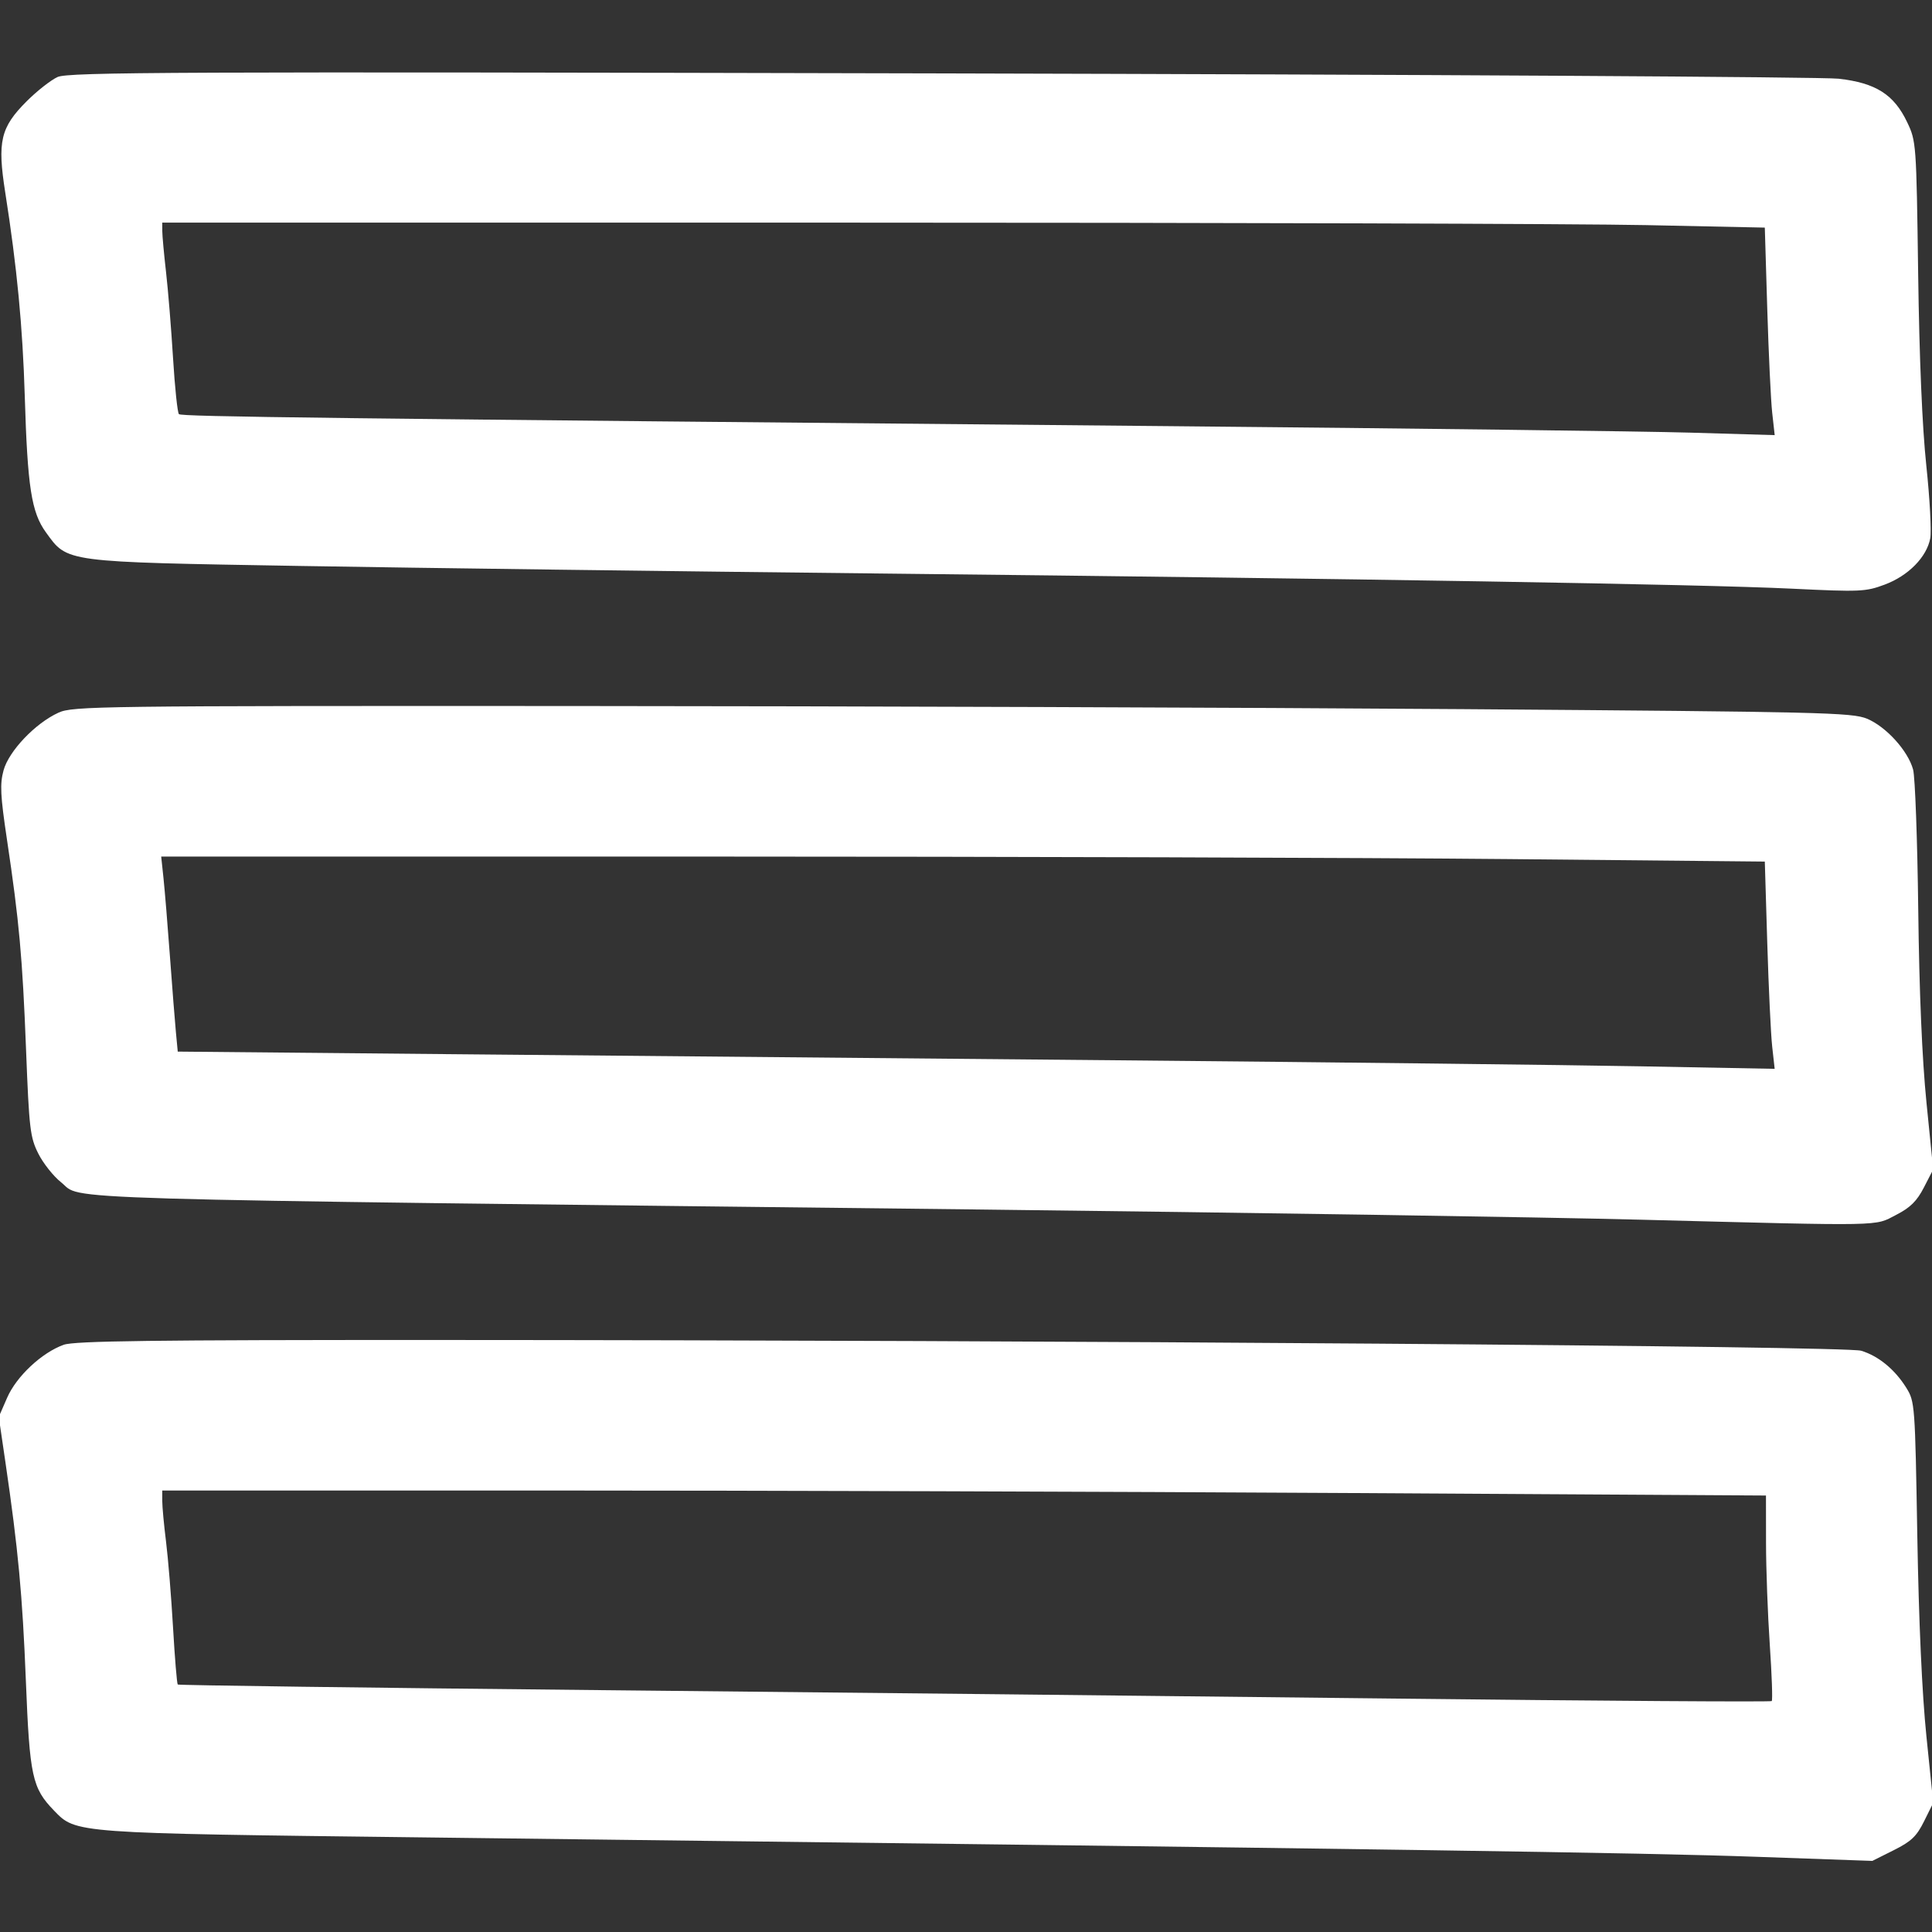 <?xml version="1.0" encoding="UTF-8"?> <svg xmlns="http://www.w3.org/2000/svg" width="512" height="512" viewBox="0 0 512 512" fill="none"><rect x="0" y="0" width="512" height="512" fill="#333333" stroke="none"/> <g clip-path="url(#clip0_24_3746)"> <path fill-rule="evenodd" clip-rule="evenodd" d="M15.251 20.41C13.464 21.231 9.783 24.121 7.071 26.833C0.133 33.772 -0.737 37.47 1.388 51C4.501 70.816 6.007 86.525 6.564 105C7.29 129.088 8.326 135.769 12.154 141.054C17.98 149.097 16.545 148.907 79.68 149.987C110.381 150.512 179.375 151.411 233 151.984C361.37 153.357 450.98 154.846 474.797 156.001C492.988 156.883 494.404 156.821 499.487 154.919C505.736 152.581 510.605 147.625 511.538 142.652C511.887 140.787 511.417 132.115 510.492 123.38C509.41 113.165 508.64 95.015 508.331 72.5C507.858 37.958 507.82 37.433 505.415 32.379C501.922 25.036 497.088 21.97 487.255 20.86C482.99 20.378 375.775 19.744 249 19.451C45.976 18.981 18.113 19.095 15.251 20.41ZM43.008 61.25C43.013 62.487 43.46 67.369 44.002 72.098C44.544 76.827 45.378 87.077 45.856 94.877C46.333 102.676 47.035 109.369 47.416 109.749C48.099 110.432 83.368 110.86 310 112.937C373.525 113.519 435.583 114.292 447.906 114.654L470.312 115.314L469.654 109.407C469.292 106.158 468.703 93.784 468.344 81.908L467.693 60.317L436.183 59.658C418.853 59.296 323.297 59 223.837 59H43L43.008 61.25ZM15.5 188.864C9.367 191.654 2.341 199.031 0.942 204.149C-0.052 207.783 0.097 210.807 1.847 222.5C5.086 244.147 5.951 253.677 6.908 278.257C7.722 299.172 7.985 301.393 10.147 305.706C11.441 308.286 14.164 311.718 16.197 313.331C22.203 318.096 6.066 317.618 259.5 320.53C329.35 321.333 408.325 322.551 435 323.237C500.424 324.92 496.606 324.992 502.492 321.961C506.266 320.017 507.995 318.307 509.868 314.667L512.315 309.913L510.537 292.207C509.374 280.627 508.618 262.908 508.353 241C508.13 222.575 507.519 205.905 506.995 203.955C505.662 198.993 499.837 192.564 494.773 190.464C490.821 188.825 482.758 188.635 387.5 187.927C330.85 187.505 224.875 187.135 152 187.102C25.932 187.047 19.306 187.132 15.5 188.864ZM43.33 232.75C43.665 235.912 44.434 245.25 45.038 253.5C45.642 261.75 46.355 270.792 46.621 273.593L47.105 278.686L119.802 279.37C159.786 279.746 239.075 280.475 296 280.989C352.925 281.504 415.431 282.224 434.903 282.589L470.306 283.253L469.651 277.376C469.291 274.144 468.703 261.786 468.344 249.913L467.693 228.326L399.597 227.664C362.143 227.299 266.525 227.001 187.11 227.001L42.72 227L43.33 232.75ZM16.888 356.379C11.08 358.454 4.359 364.745 1.888 370.42L-0.325 375.5L1.436 387.5C4.82 410.571 5.951 422.673 6.859 445.51C7.862 470.76 8.53 473.843 14.286 479.791C20.189 485.889 19.081 485.808 112.5 486.933C373.405 490.075 434.353 490.963 465.844 492.081L496.188 493.158L501.844 490.329C506.515 487.993 507.92 486.652 509.914 482.63L512.327 477.761L510.52 460.13C509.36 448.826 508.494 429.763 508.106 407C507.512 372.19 507.455 371.428 505.195 367.792C502.161 362.914 497.808 359.339 493.219 357.957C489.089 356.714 281.58 355.15 115.5 355.11C40.388 355.093 19.744 355.358 16.888 356.379ZM43 397.776C43 399.303 43.451 404.146 44.001 408.538C44.552 412.93 45.386 423.165 45.855 431.282C46.324 439.4 46.886 446.209 47.104 446.415C47.322 446.621 97.225 447.285 158 447.891C218.775 448.496 313.627 449.505 368.782 450.131C423.937 450.757 469.274 451.059 469.531 450.802C469.788 450.545 469.555 443.847 469.014 435.918C468.473 427.988 468.023 415.837 468.015 408.915L468 396.33L356.834 395.665C295.693 395.299 200.068 395 144.334 395H43V397.776Z" fill="white"></path> </g> <defs> <clipPath id="clip0_24_3746"> <rect width="512" height="512" fill="white"></rect> </clipPath> </defs> </svg> 